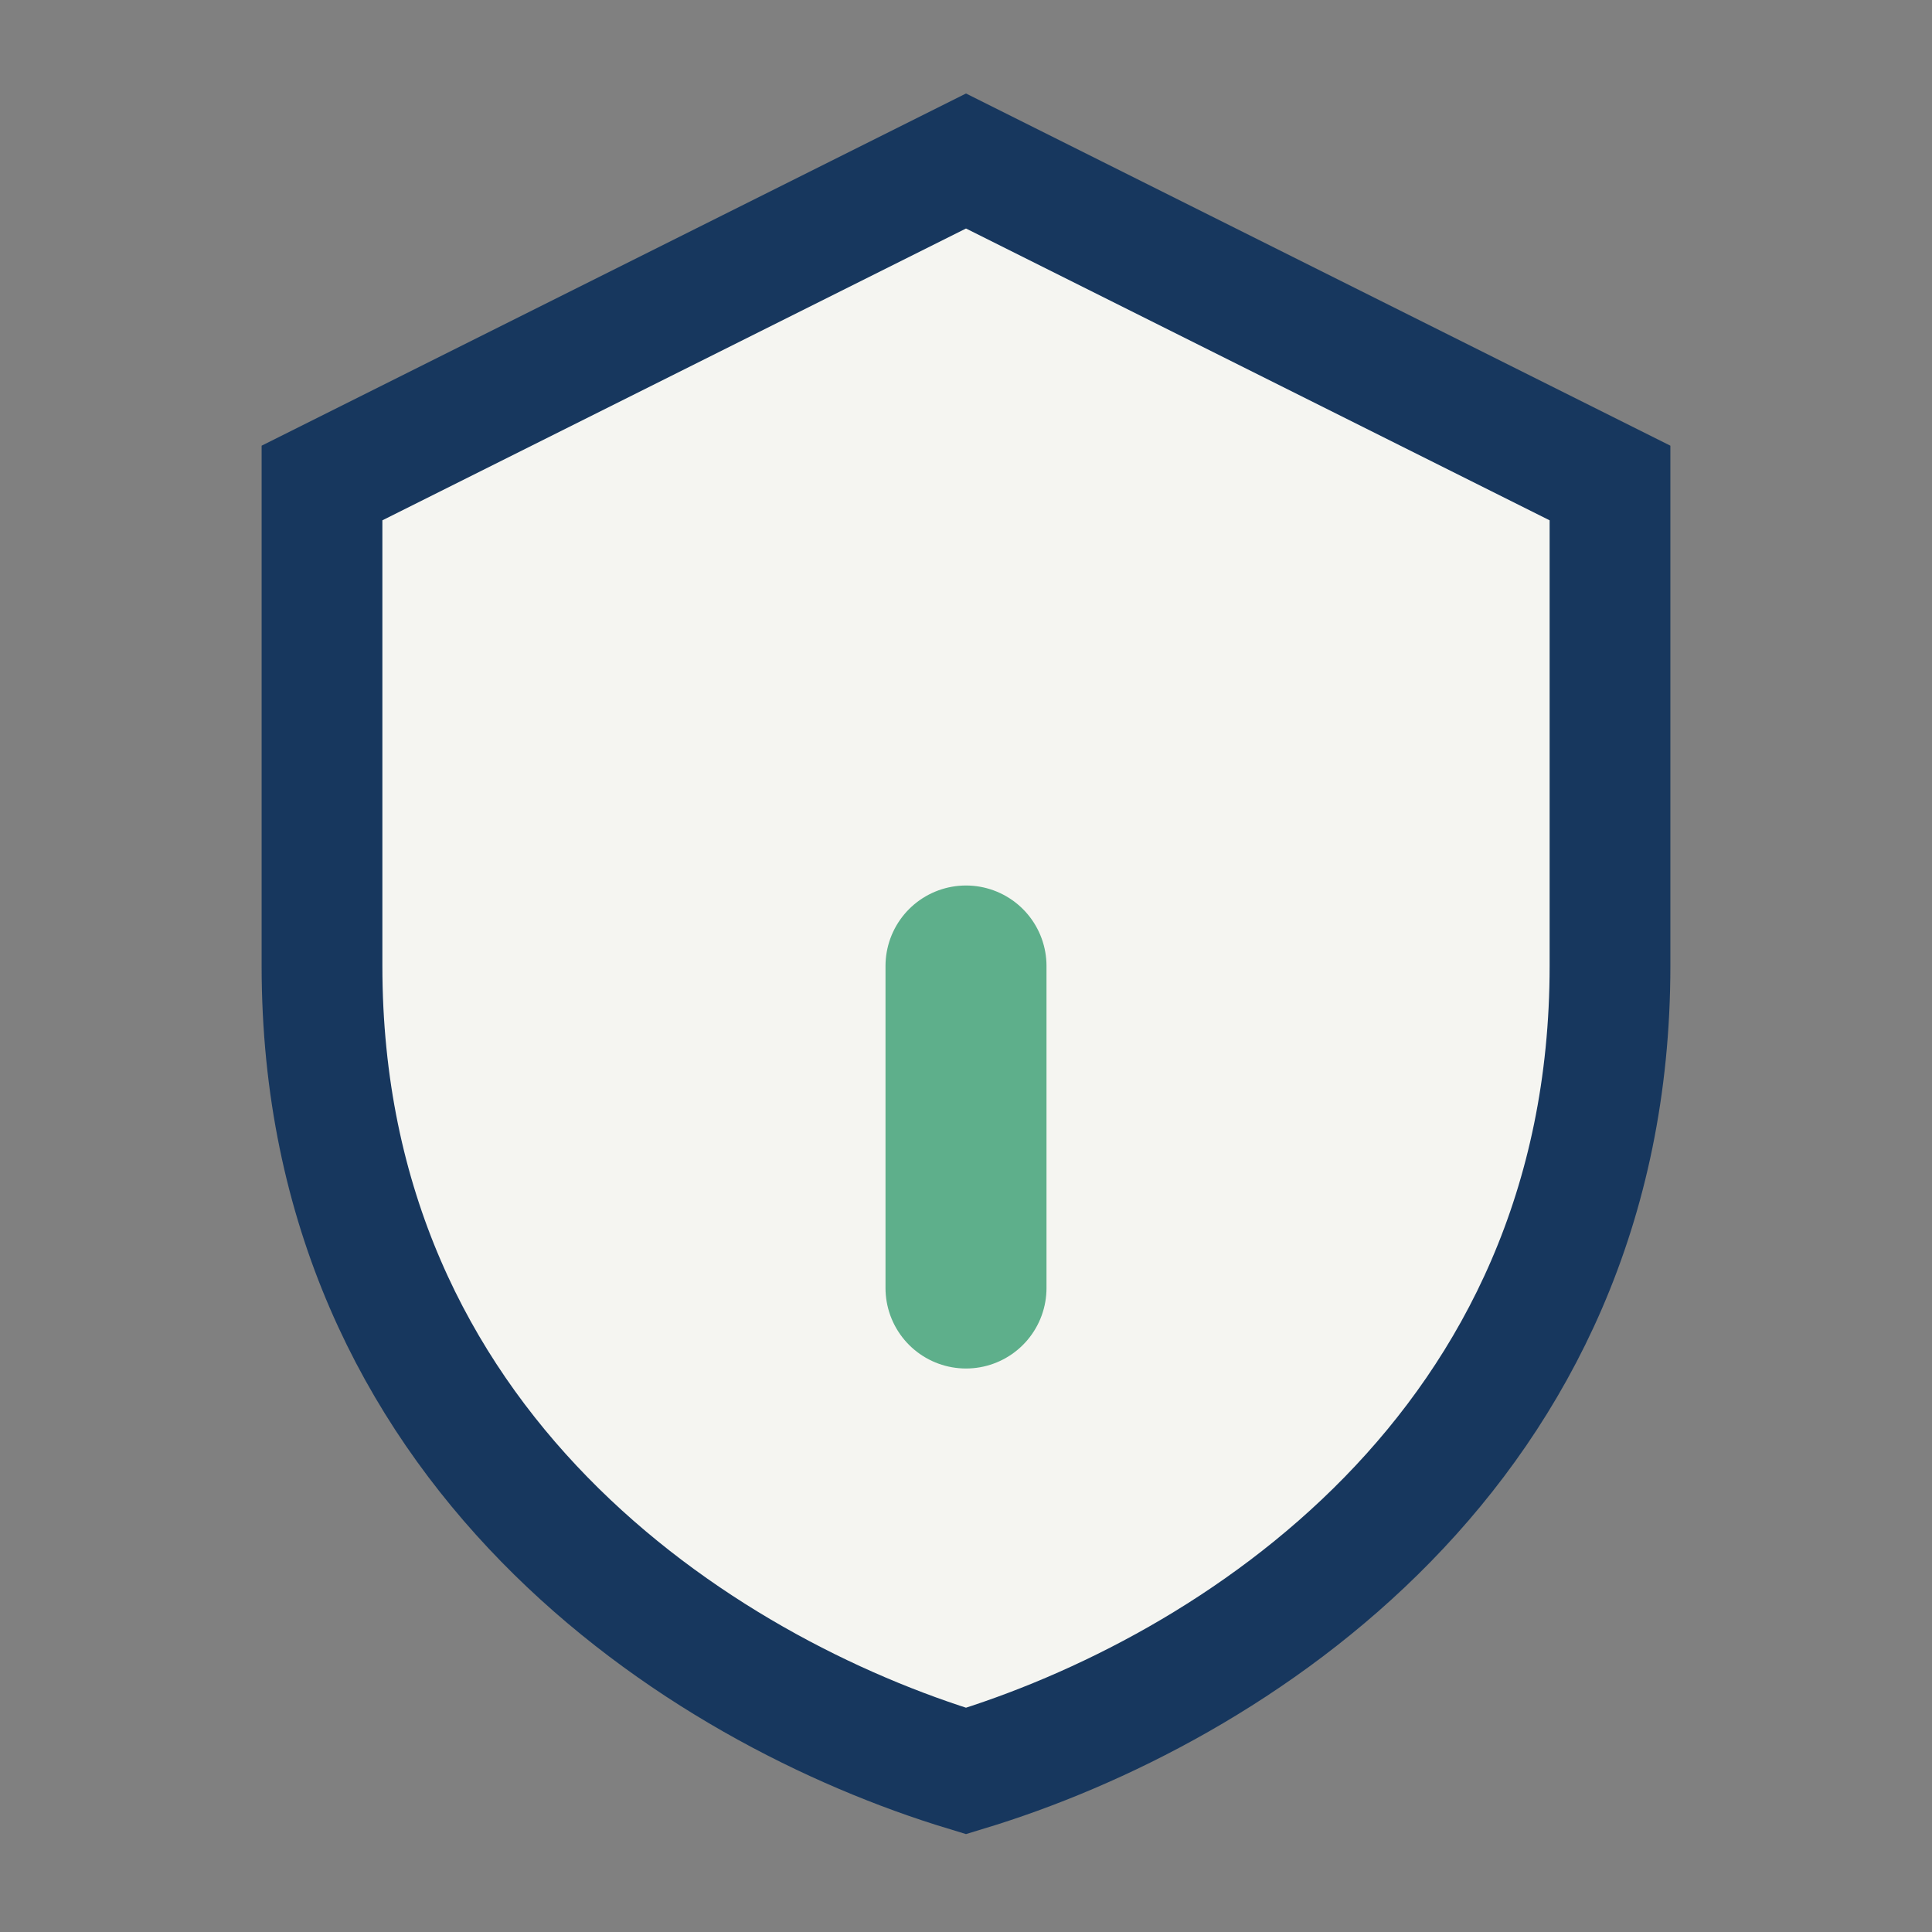 <?xml version="1.0" encoding="UTF-8"?>
<svg xmlns="http://www.w3.org/2000/svg" width="24" height="24" viewBox="0 0 24 24"><rect x="0" y="0" width="24" height="24" fill="#808080" stroke="none"/><path d="M12 2l8 4v6c0 6-4.7 9-8 10-3.3-1-8-4-8-10V6l8-4z" fill="#F5F5F1" stroke="#17375E" stroke-width="1.5"/><path d="M12 12v4" stroke="#5EAF8B" stroke-width="2" stroke-linecap="round"/></svg>